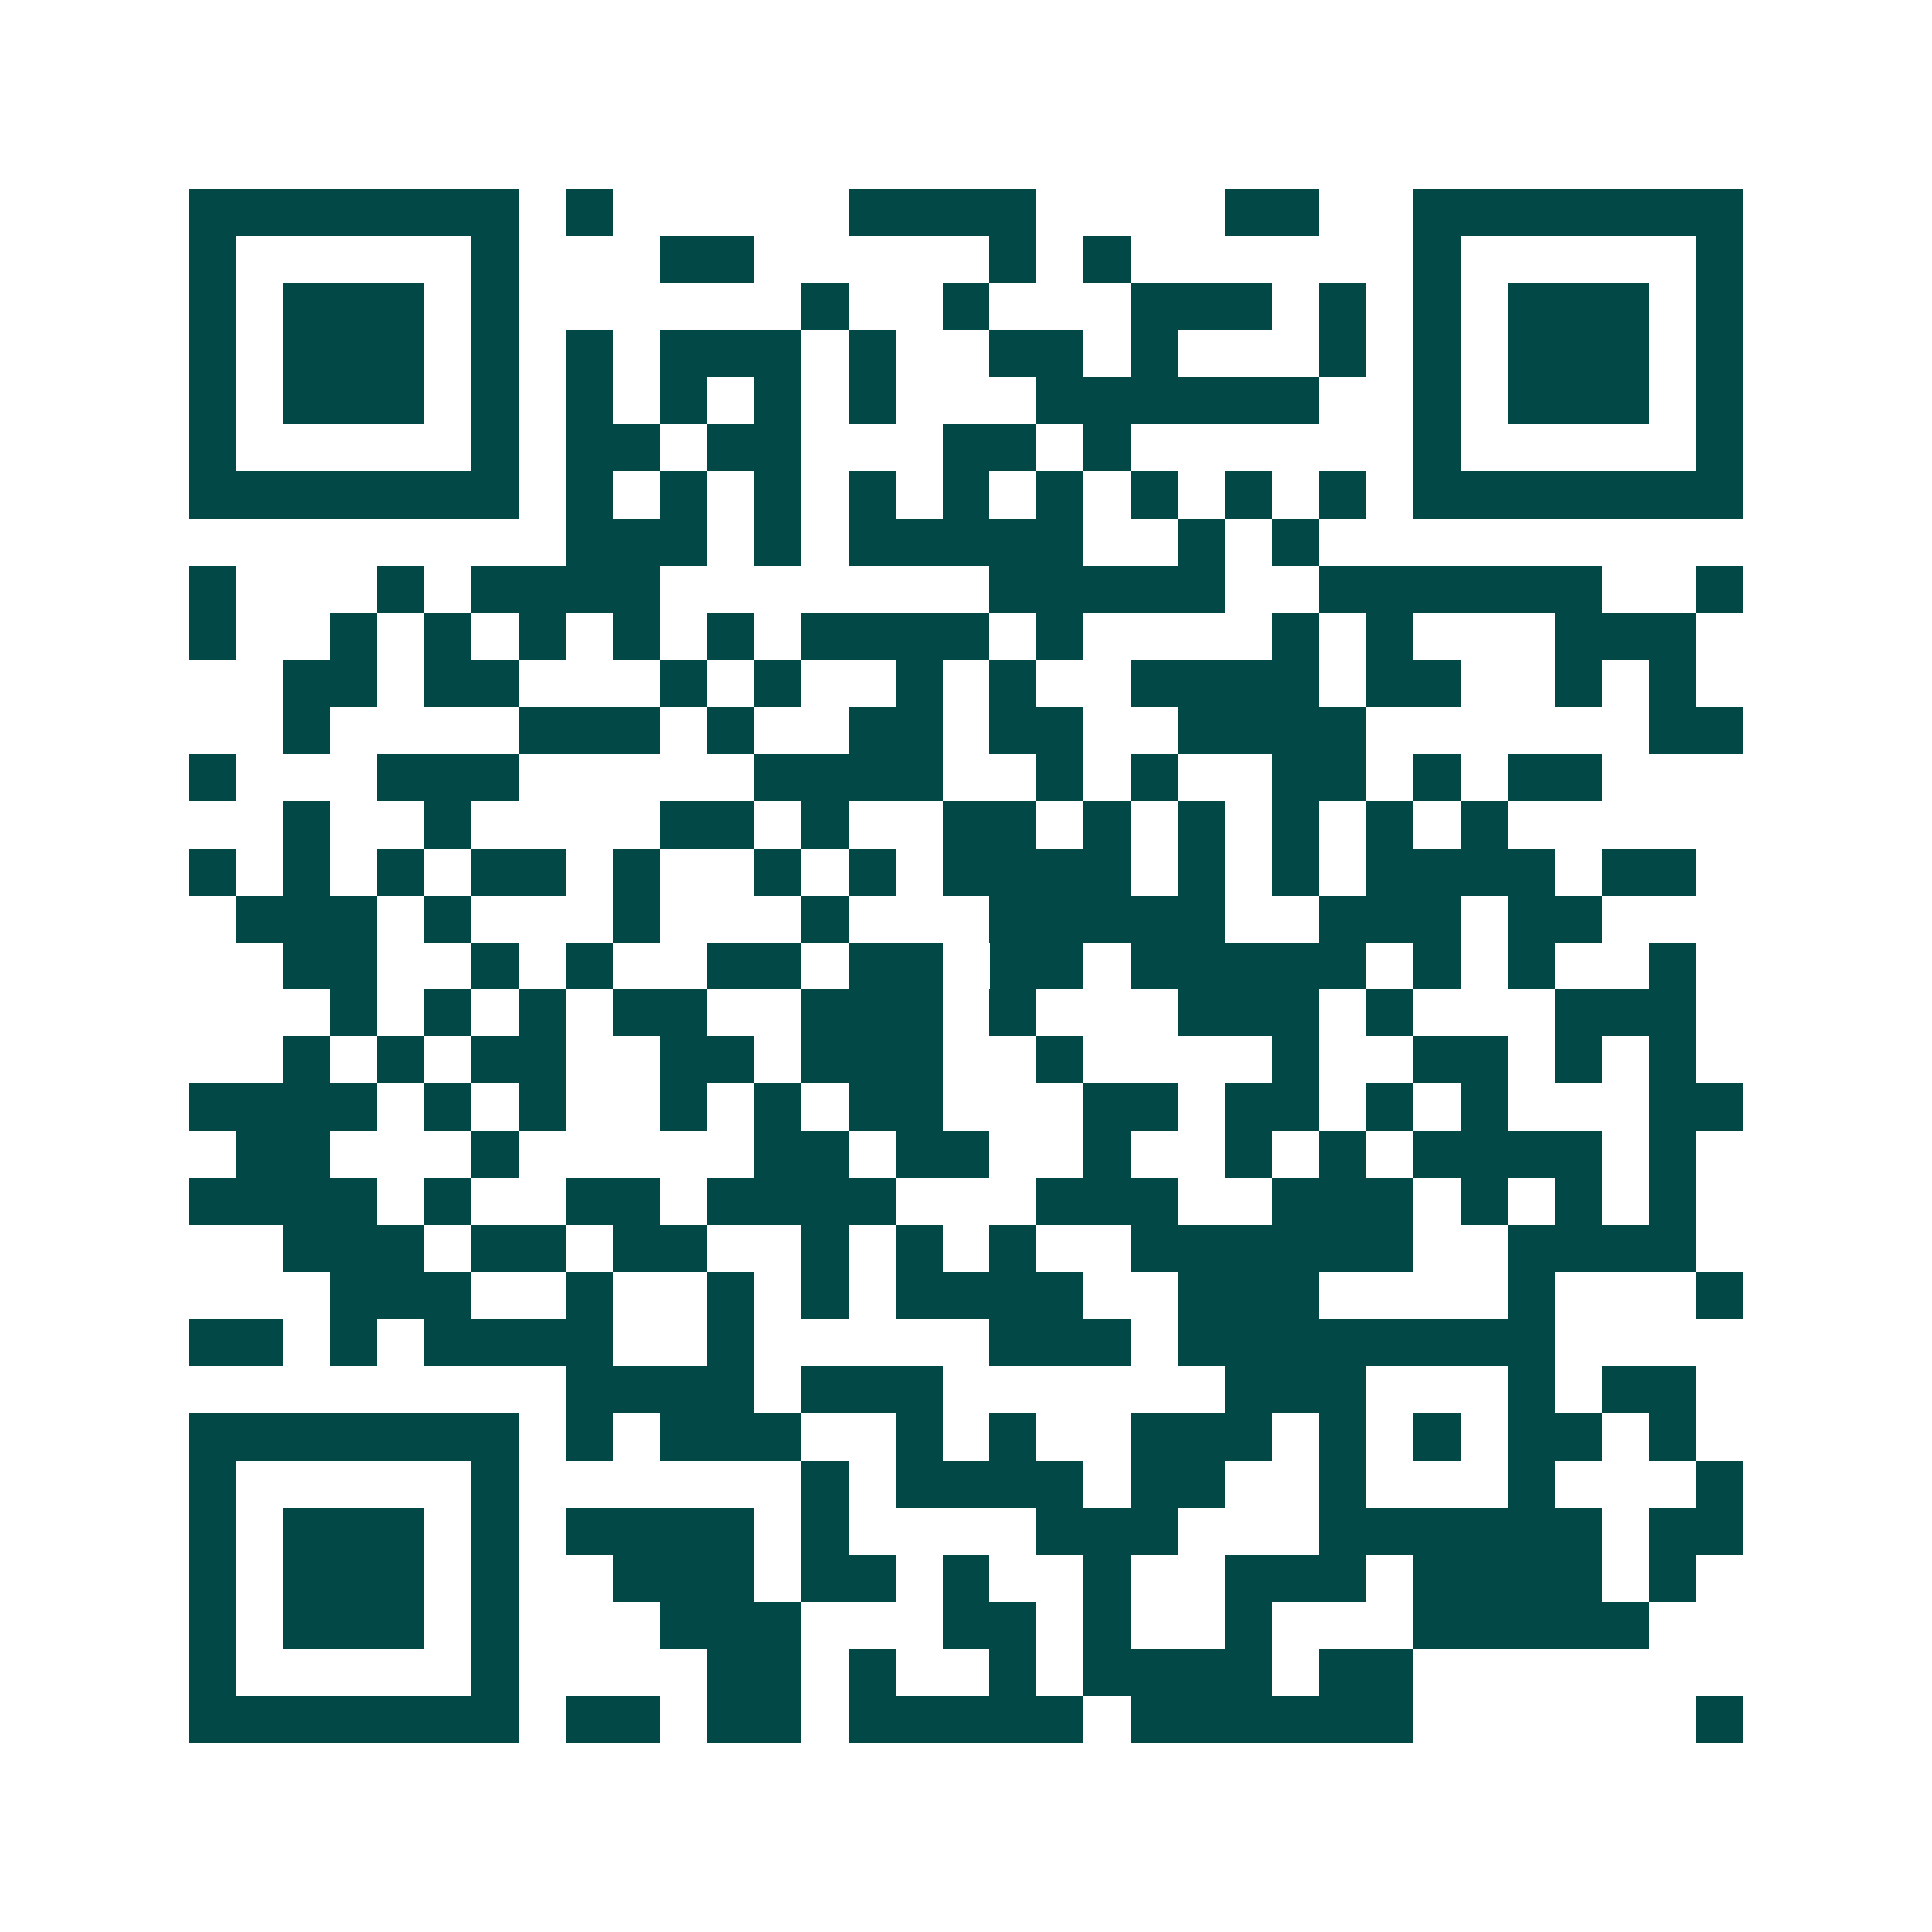 <svg xmlns="http://www.w3.org/2000/svg" width="200" height="200" viewBox="0 0 41 41" shape-rendering="crispEdges"><path fill="#ffffff" d="M0 0h41v41H0z"/><path stroke="#014847" d="M4 4.5h7m1 0h1m5 0h4m4 0h2m2 0h7M4 5.5h1m5 0h1m3 0h2m5 0h1m1 0h1m6 0h1m5 0h1M4 6.5h1m1 0h3m1 0h1m6 0h1m2 0h1m3 0h3m1 0h1m1 0h1m1 0h3m1 0h1M4 7.5h1m1 0h3m1 0h1m1 0h1m1 0h3m1 0h1m2 0h2m1 0h1m3 0h1m1 0h1m1 0h3m1 0h1M4 8.5h1m1 0h3m1 0h1m1 0h1m1 0h1m1 0h1m1 0h1m3 0h6m2 0h1m1 0h3m1 0h1M4 9.5h1m5 0h1m1 0h2m1 0h2m3 0h2m1 0h1m6 0h1m5 0h1M4 10.5h7m1 0h1m1 0h1m1 0h1m1 0h1m1 0h1m1 0h1m1 0h1m1 0h1m1 0h1m1 0h7M12 11.5h3m1 0h1m1 0h5m2 0h1m1 0h1M4 12.5h1m3 0h1m1 0h4m7 0h5m2 0h6m2 0h1M4 13.5h1m2 0h1m1 0h1m1 0h1m1 0h1m1 0h1m1 0h4m1 0h1m4 0h1m1 0h1m3 0h3M6 14.5h2m1 0h2m3 0h1m1 0h1m2 0h1m1 0h1m2 0h4m1 0h2m2 0h1m1 0h1M6 15.5h1m4 0h3m1 0h1m2 0h2m1 0h2m2 0h4m6 0h2M4 16.5h1m3 0h3m5 0h4m2 0h1m1 0h1m2 0h2m1 0h1m1 0h2M6 17.5h1m2 0h1m4 0h2m1 0h1m2 0h2m1 0h1m1 0h1m1 0h1m1 0h1m1 0h1M4 18.5h1m1 0h1m1 0h1m1 0h2m1 0h1m2 0h1m1 0h1m1 0h4m1 0h1m1 0h1m1 0h4m1 0h2M5 19.5h3m1 0h1m3 0h1m3 0h1m3 0h5m2 0h3m1 0h2M6 20.5h2m2 0h1m1 0h1m2 0h2m1 0h2m1 0h2m1 0h5m1 0h1m1 0h1m2 0h1M7 21.5h1m1 0h1m1 0h1m1 0h2m2 0h3m1 0h1m3 0h3m1 0h1m3 0h3M6 22.5h1m1 0h1m1 0h2m2 0h2m1 0h3m2 0h1m4 0h1m2 0h2m1 0h1m1 0h1M4 23.5h4m1 0h1m1 0h1m2 0h1m1 0h1m1 0h2m3 0h2m1 0h2m1 0h1m1 0h1m3 0h2M5 24.5h2m3 0h1m5 0h2m1 0h2m2 0h1m2 0h1m1 0h1m1 0h4m1 0h1M4 25.5h4m1 0h1m2 0h2m1 0h4m3 0h3m2 0h3m1 0h1m1 0h1m1 0h1M6 26.5h3m1 0h2m1 0h2m2 0h1m1 0h1m1 0h1m2 0h6m2 0h4M7 27.5h3m2 0h1m2 0h1m1 0h1m1 0h4m2 0h3m4 0h1m3 0h1M4 28.5h2m1 0h1m1 0h4m2 0h1m5 0h3m1 0h8M12 29.5h4m1 0h3m6 0h3m3 0h1m1 0h2M4 30.5h7m1 0h1m1 0h3m2 0h1m1 0h1m2 0h3m1 0h1m1 0h1m1 0h2m1 0h1M4 31.5h1m5 0h1m6 0h1m1 0h4m1 0h2m2 0h1m3 0h1m3 0h1M4 32.5h1m1 0h3m1 0h1m1 0h4m1 0h1m4 0h3m3 0h6m1 0h2M4 33.5h1m1 0h3m1 0h1m2 0h3m1 0h2m1 0h1m2 0h1m2 0h3m1 0h4m1 0h1M4 34.5h1m1 0h3m1 0h1m3 0h3m3 0h2m1 0h1m2 0h1m3 0h5M4 35.5h1m5 0h1m4 0h2m1 0h1m2 0h1m1 0h4m1 0h2M4 36.5h7m1 0h2m1 0h2m1 0h5m1 0h6m6 0h1"/></svg>
